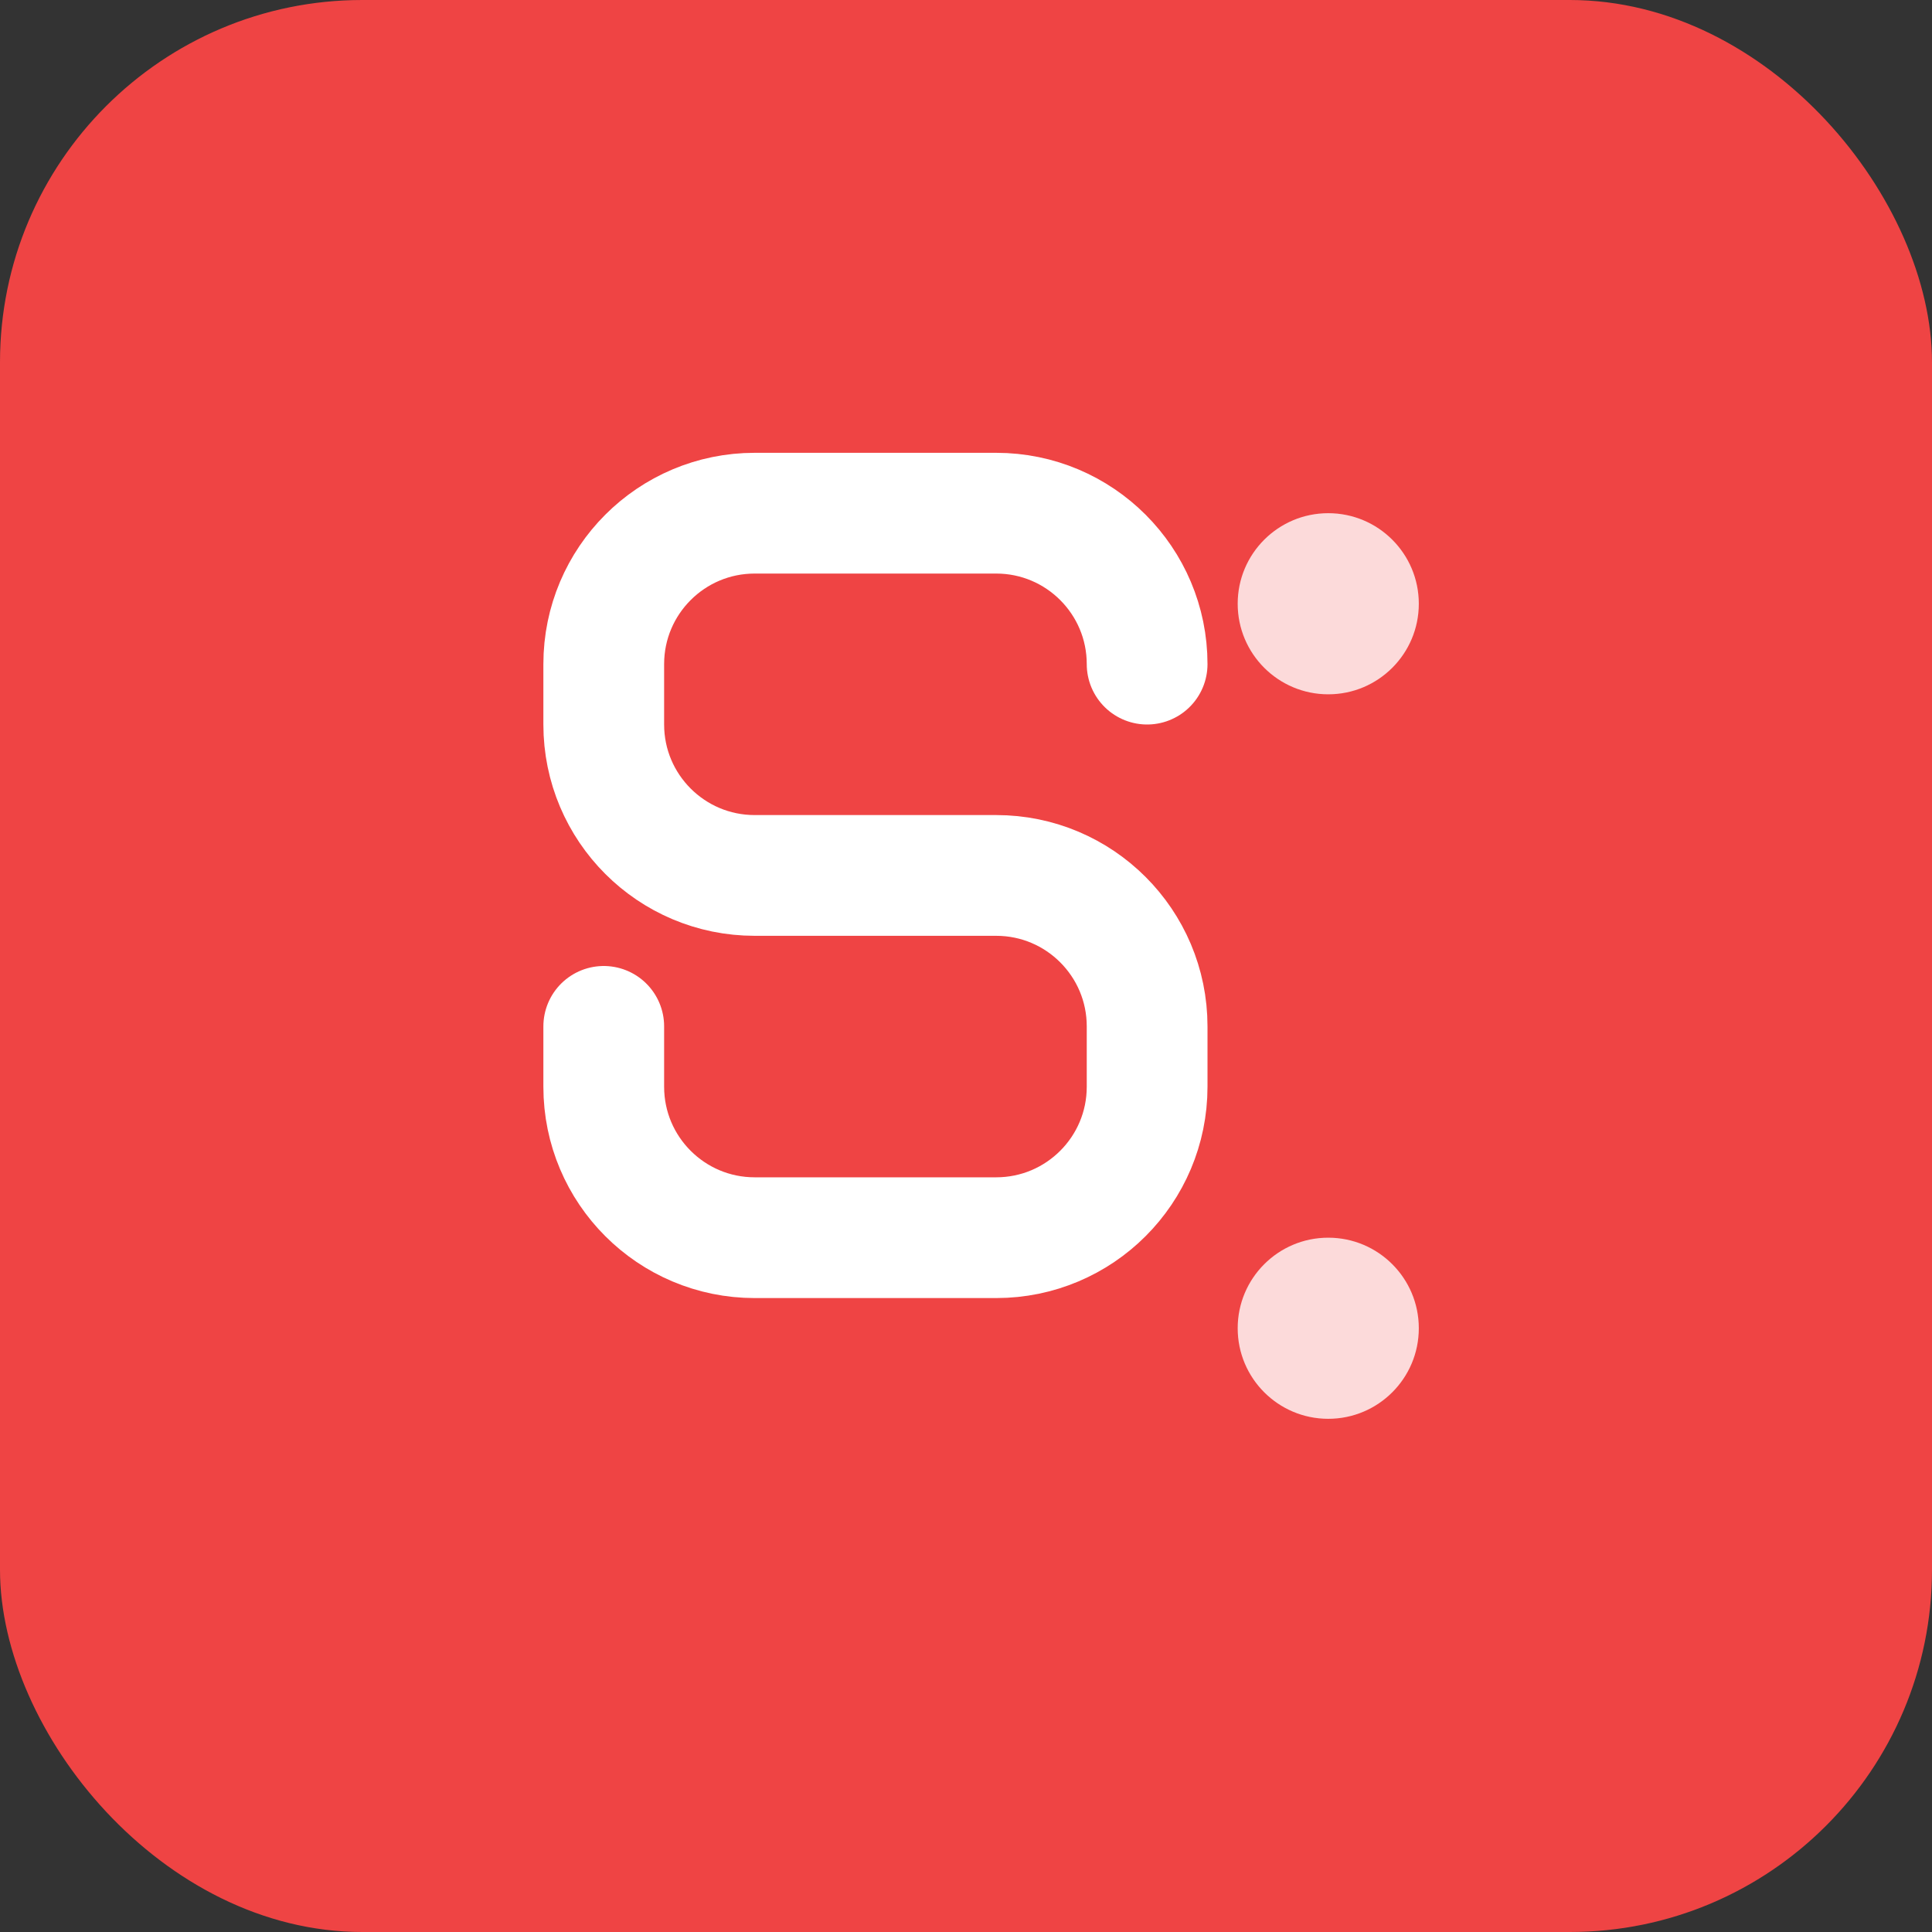 <svg width="64" height="64" viewBox="0 0 64 64" fill="none" xmlns="http://www.w3.org/2000/svg">
  <rect x="0" y="0" width="64" height="64" fill="#333333" stroke="none"/>
  <!-- Background -->
  <rect width="64" height="64" rx="12" fill="#ef4444"/>
  
  <!-- Letter S -->
  <path d="M38 22C38 19.239 35.761 17 33 17H25C22.239 17 20 19.239 20 22V24C20 26.761 22.239 29 25 29H33C35.761 29 38 31.239 38 34V36C38 38.761 35.761 41 33 41H25C22.239 41 20 38.761 20 36V34" stroke="white" stroke-width="4" stroke-linecap="round"/>
  
  <!-- Accent dots -->
  <circle cx="44" cy="20" r="3" fill="white" opacity="0.8"/>
  <circle cx="44" cy="44" r="3" fill="white" opacity="0.8"/>
</svg>

